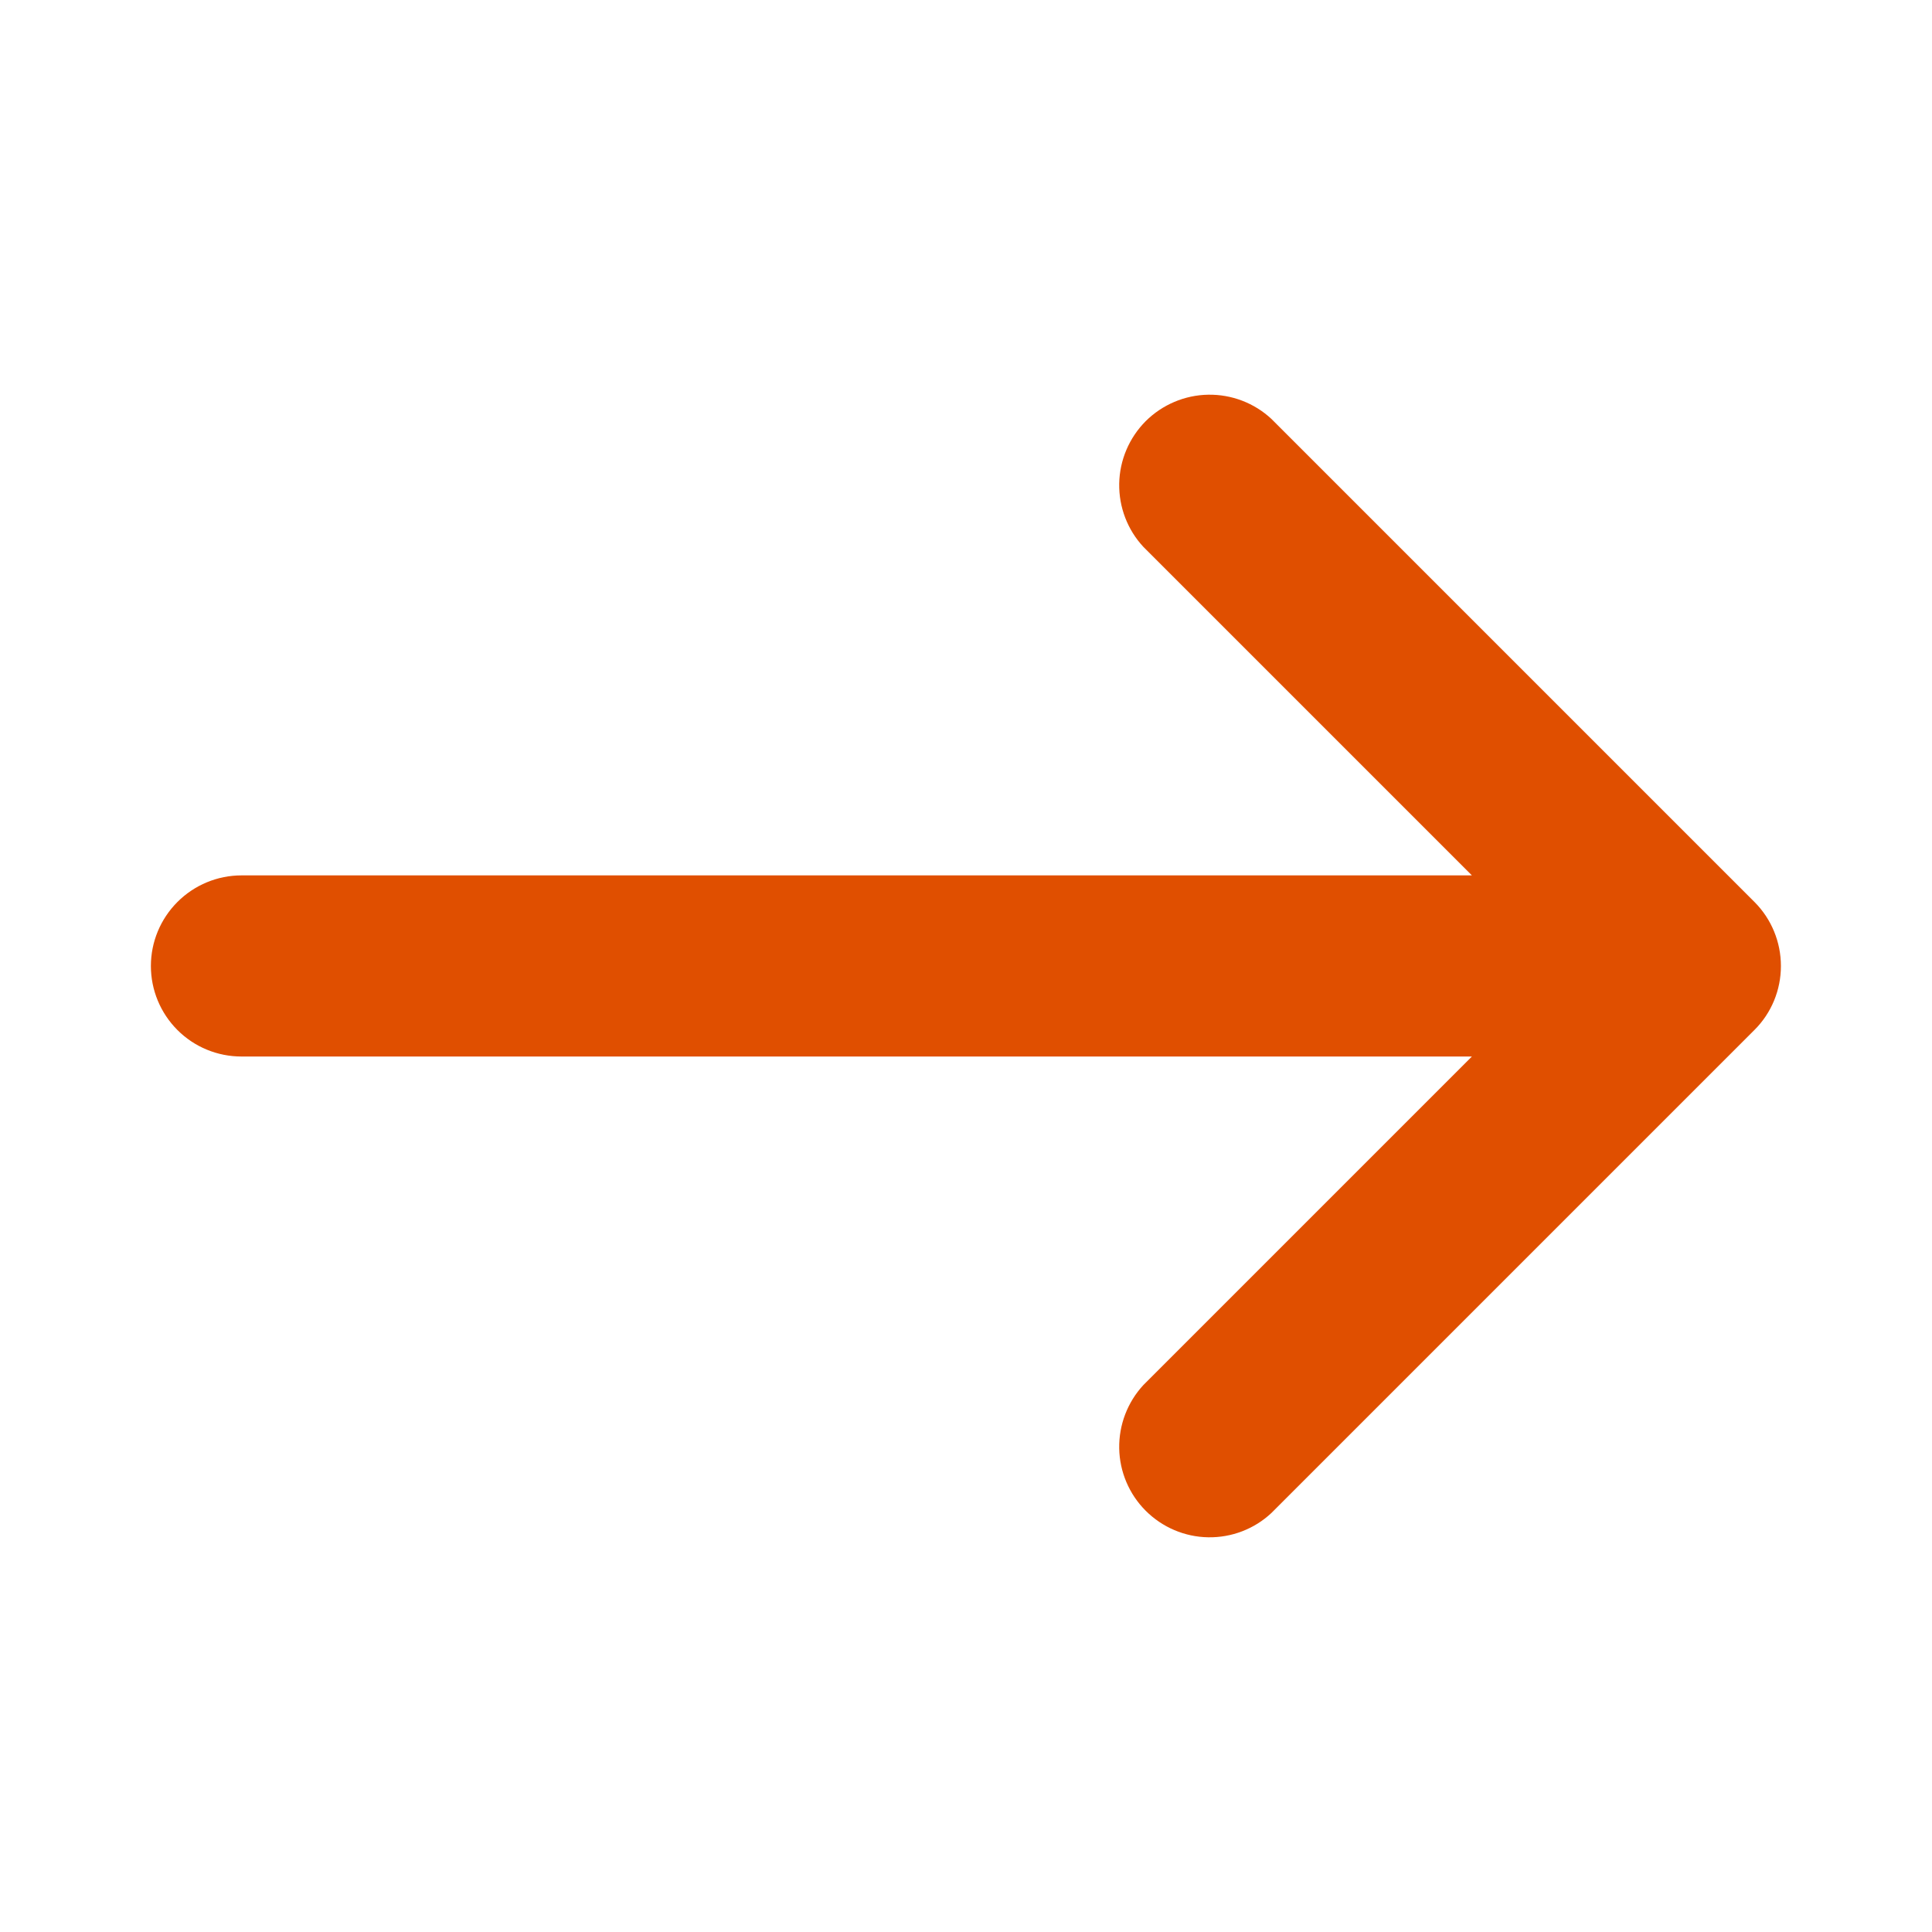 <svg width="20" height="20" viewBox="0 0 20 20" fill="none" xmlns="http://www.w3.org/2000/svg">
<path fill-rule="evenodd" clip-rule="evenodd" d="M1.562 10C1.562 10.249 1.661 10.487 1.837 10.663C2.013 10.839 2.251 10.937 2.5 10.937H15.237L11.837 14.337C11.672 14.515 11.582 14.75 11.586 14.993C11.59 15.236 11.689 15.468 11.86 15.639C12.032 15.811 12.264 15.91 12.507 15.914C12.75 15.918 12.985 15.828 13.162 15.662L18.162 10.662C18.338 10.487 18.436 10.248 18.436 10C18.436 9.752 18.338 9.513 18.162 9.337L13.162 4.337C12.985 4.172 12.75 4.082 12.507 4.086C12.264 4.09 12.032 4.189 11.86 4.36C11.689 4.532 11.59 4.764 11.586 5.007C11.582 5.25 11.672 5.485 11.837 5.662L15.237 9.062H2.5C2.251 9.062 2.013 9.161 1.837 9.337C1.661 9.513 1.562 9.751 1.562 10Z" fill="#E04F00"/>
</svg>
